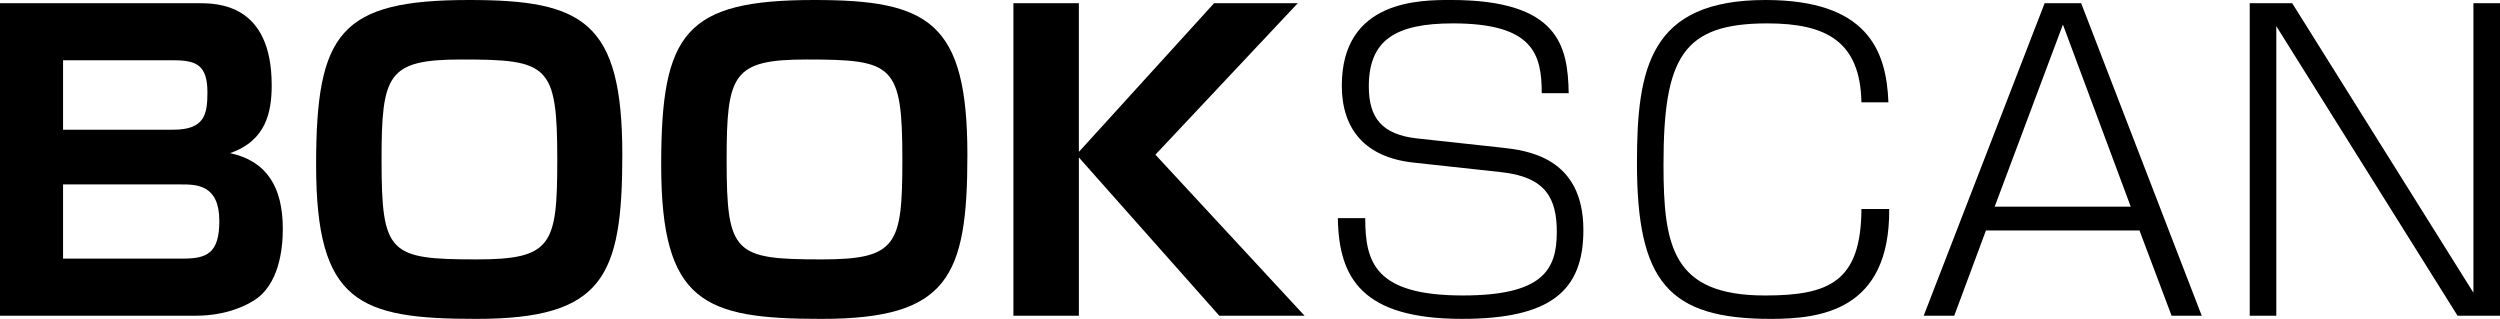 <?xml version="1.0" encoding="UTF-8"?>
<svg id="_レイヤー_2" data-name="レイヤー 2" xmlns="http://www.w3.org/2000/svg" viewBox="0 0 171.773 21.91">
  <defs>
    <style>
      .cls-1 {
        fill: #000;
        stroke-width: 0px;
      }
    </style>
  </defs>
  <g id="_レイヤー_1-2" data-name="レイヤー 1">
    <g>
      <path class="cls-1" d="M13.572.218c1.335,0,5.096,0,5.096,5.641,0,1.826-.381,3.815-2.861,4.66,2.507.546,3.625,2.316,3.625,5.206,0,1.28-.218,3.924-2.099,4.986-.354.219-1.717.981-3.87.981H0V.218h13.572ZM4.333,4.142v4.77h7.576c2.153,0,2.343-1.062,2.343-2.562,0-1.854-.736-2.208-2.316-2.208h-7.603ZM4.333,12.672v5.096h8.257c1.635,0,2.48-.381,2.48-2.589,0-2.507-1.581-2.507-2.644-2.507H4.333Z"/>
      <path class="cls-1" d="M42.759,10.628c0,8.421-1.335,11.282-10.029,11.282-8.04,0-11.01-1.09-11.01-10.573,0-9.075,1.635-11.337,10.519-11.337,7.822,0,10.52,1.472,10.52,10.628ZM31.722,4.088c-5.096,0-5.505,1.008-5.505,6.895,0,6.459.518,6.84,6.541,6.84,5.178,0,5.532-1.008,5.532-6.84,0-6.541-.6-6.895-6.568-6.895Z"/>
      <path class="cls-1" d="M66.469,10.628c0,8.421-1.335,11.282-10.029,11.282-8.04,0-11.01-1.09-11.01-10.573,0-9.075,1.635-11.337,10.519-11.337,7.822,0,10.52,1.472,10.52,10.628ZM55.432,4.088c-5.096,0-5.505,1.008-5.505,6.895,0,6.459.518,6.84,6.541,6.84,5.178,0,5.532-1.008,5.532-6.84,0-6.541-.6-6.895-6.568-6.895Z"/>
      <path class="cls-1" d="M83.421.218h5.75l-9.784,10.41,10.247,11.064h-5.859l-9.647-10.874v10.874h-4.497V.218h4.497v10.22L83.421.218Z"/>
      <path class="cls-1" d="M105.931,6.404c0-2.671-.572-4.797-6.104-4.797-3.979,0-5.777,1.172-5.777,4.333,0,2.153.899,3.298,3.298,3.57l5.777.627c1.744.19,5.668.627,5.668,5.668,0,4.17-2.235,6.104-8.339,6.104-6.84,0-8.476-2.779-8.53-6.922h1.88c0,3.025.654,5.314,6.704,5.314,5.505,0,6.458-1.771,6.458-4.36,0-2.289-.736-3.788-3.842-4.115l-5.996-.654c-3.325-.354-4.933-2.289-4.933-5.287,0-5.886,5.369-5.886,7.494-5.886,7.413,0,8.04,3.161,8.094,6.404h-1.854Z"/>
      <path class="cls-1" d="M127.897,7.03c-.082-4.169-2.398-5.423-6.459-5.423-5.805,0-7.14,2.316-7.14,9.702,0,5.641.627,8.993,6.977,8.993,4.415,0,6.595-.954,6.623-5.941h1.908c.054,7.031-4.796,7.549-8.148,7.549-7.031,0-9.184-2.562-9.184-10.71,0-6.513.872-11.2,8.83-11.2,6.977,0,8.312,3.434,8.448,7.03h-1.853Z"/>
      <path class="cls-1" d="M136.454,15.833l-2.18,5.859h-2.098L140.487.218h2.507l8.285,21.475h-2.071l-2.207-5.859h-10.547ZM146.401,14.198l-4.66-12.509-4.688,12.509h9.348Z"/>
      <path class="cls-1" d="M157.493.218l12.454,19.894V.218h1.826v21.475h-2.916l-12.454-19.895v19.895h-1.826V.218h2.916Z"/>
    </g>
  </g>
</svg>